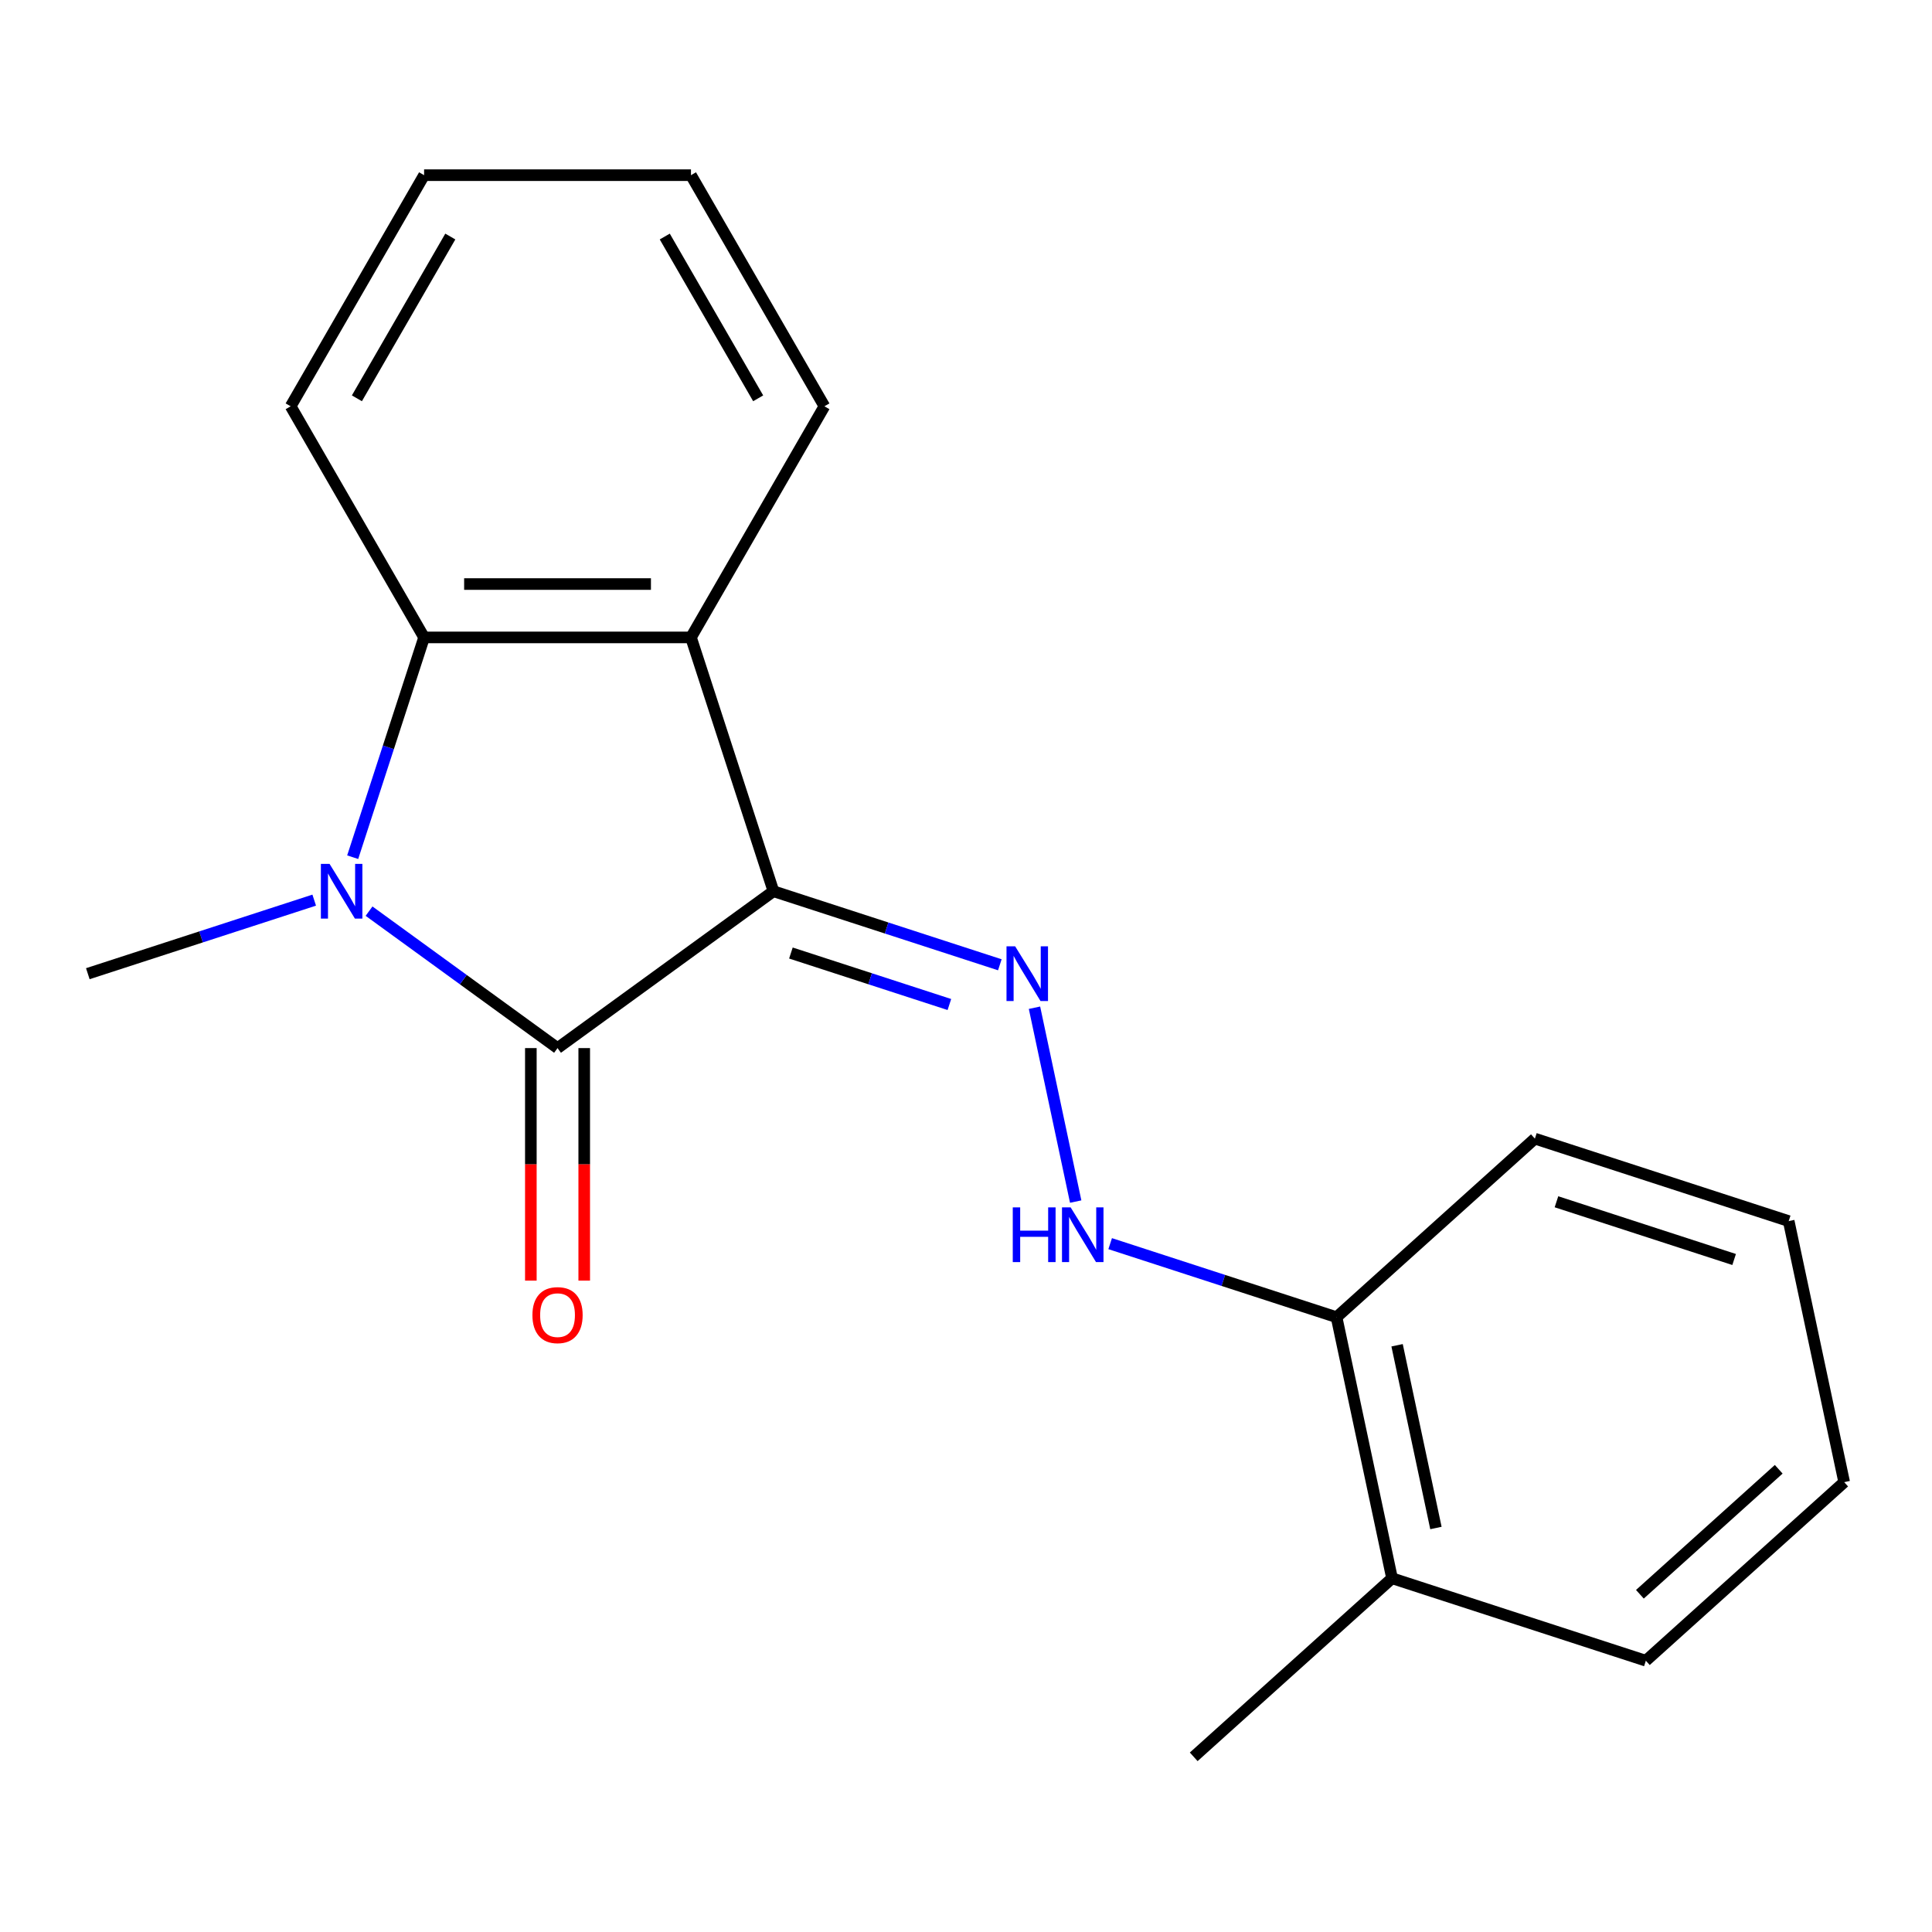<?xml version='1.0' encoding='iso-8859-1'?>
<svg version='1.1' baseProfile='full'
              xmlns='http://www.w3.org/2000/svg'
                      xmlns:rdkit='http://www.rdkit.org/xml'
                      xmlns:xlink='http://www.w3.org/1999/xlink'
                  xml:space='preserve'
width='1000px' height='1000px' viewBox='0 0 1000 1000'>
<!-- END OF HEADER -->
<rect style='opacity:1.0;fill:#FFFFFF;stroke:none' width='1000' height='1000' x='0' y='0'> </rect>
<path class='bond-0' d='M 400.333,461.298 L 288.58,542.491' style='fill:none;fill-rule:evenodd;stroke:#000000;stroke-width:6px;stroke-linecap:butt;stroke-linejoin:miter;stroke-opacity:1' />
<path class='bond-2' d='M 400.333,461.298 L 357.647,329.925' style='fill:none;fill-rule:evenodd;stroke:#000000;stroke-width:6px;stroke-linecap:butt;stroke-linejoin:miter;stroke-opacity:1' />
<path class='bond-4' d='M 400.333,461.298 L 458.923,480.335' style='fill:none;fill-rule:evenodd;stroke:#000000;stroke-width:6px;stroke-linecap:butt;stroke-linejoin:miter;stroke-opacity:1' />
<path class='bond-4' d='M 458.923,480.335 L 517.513,499.372' style='fill:none;fill-rule:evenodd;stroke:#0000FF;stroke-width:6px;stroke-linecap:butt;stroke-linejoin:miter;stroke-opacity:1' />
<path class='bond-4' d='M 409.373,493.284 L 450.386,506.61' style='fill:none;fill-rule:evenodd;stroke:#000000;stroke-width:6px;stroke-linecap:butt;stroke-linejoin:miter;stroke-opacity:1' />
<path class='bond-4' d='M 450.386,506.61 L 491.399,519.936' style='fill:none;fill-rule:evenodd;stroke:#0000FF;stroke-width:6px;stroke-linecap:butt;stroke-linejoin:miter;stroke-opacity:1' />
<path class='bond-1' d='M 288.58,542.491 L 239.801,507.051' style='fill:none;fill-rule:evenodd;stroke:#000000;stroke-width:6px;stroke-linecap:butt;stroke-linejoin:miter;stroke-opacity:1' />
<path class='bond-1' d='M 239.801,507.051 L 191.021,471.61' style='fill:none;fill-rule:evenodd;stroke:#0000FF;stroke-width:6px;stroke-linecap:butt;stroke-linejoin:miter;stroke-opacity:1' />
<path class='bond-6' d='M 274.767,542.491 L 274.767,602.672' style='fill:none;fill-rule:evenodd;stroke:#000000;stroke-width:6px;stroke-linecap:butt;stroke-linejoin:miter;stroke-opacity:1' />
<path class='bond-6' d='M 274.767,602.672 L 274.767,662.852' style='fill:none;fill-rule:evenodd;stroke:#FF0000;stroke-width:6px;stroke-linecap:butt;stroke-linejoin:miter;stroke-opacity:1' />
<path class='bond-6' d='M 302.394,542.491 L 302.394,602.672' style='fill:none;fill-rule:evenodd;stroke:#000000;stroke-width:6px;stroke-linecap:butt;stroke-linejoin:miter;stroke-opacity:1' />
<path class='bond-6' d='M 302.394,602.672 L 302.394,662.852' style='fill:none;fill-rule:evenodd;stroke:#FF0000;stroke-width:6px;stroke-linecap:butt;stroke-linejoin:miter;stroke-opacity:1' />
<path class='bond-9' d='M 162.634,465.91 L 104.044,484.947' style='fill:none;fill-rule:evenodd;stroke:#0000FF;stroke-width:6px;stroke-linecap:butt;stroke-linejoin:miter;stroke-opacity:1' />
<path class='bond-9' d='M 104.044,484.947 L 45.455,503.984' style='fill:none;fill-rule:evenodd;stroke:#000000;stroke-width:6px;stroke-linecap:butt;stroke-linejoin:miter;stroke-opacity:1' />
<path class='bond-19' d='M 182.551,443.685 L 201.032,386.805' style='fill:none;fill-rule:evenodd;stroke:#0000FF;stroke-width:6px;stroke-linecap:butt;stroke-linejoin:miter;stroke-opacity:1' />
<path class='bond-19' d='M 201.032,386.805 L 219.513,329.925' style='fill:none;fill-rule:evenodd;stroke:#000000;stroke-width:6px;stroke-linecap:butt;stroke-linejoin:miter;stroke-opacity:1' />
<path class='bond-3' d='M 357.647,329.925 L 219.513,329.925' style='fill:none;fill-rule:evenodd;stroke:#000000;stroke-width:6px;stroke-linecap:butt;stroke-linejoin:miter;stroke-opacity:1' />
<path class='bond-3' d='M 336.927,302.298 L 240.234,302.298' style='fill:none;fill-rule:evenodd;stroke:#000000;stroke-width:6px;stroke-linecap:butt;stroke-linejoin:miter;stroke-opacity:1' />
<path class='bond-10' d='M 357.647,329.925 L 426.714,210.297' style='fill:none;fill-rule:evenodd;stroke:#000000;stroke-width:6px;stroke-linecap:butt;stroke-linejoin:miter;stroke-opacity:1' />
<path class='bond-11' d='M 219.513,329.925 L 150.446,210.297' style='fill:none;fill-rule:evenodd;stroke:#000000;stroke-width:6px;stroke-linecap:butt;stroke-linejoin:miter;stroke-opacity:1' />
<path class='bond-5' d='M 535.45,521.597 L 556.778,621.936' style='fill:none;fill-rule:evenodd;stroke:#0000FF;stroke-width:6px;stroke-linecap:butt;stroke-linejoin:miter;stroke-opacity:1' />
<path class='bond-7' d='M 574.619,643.711 L 633.209,662.748' style='fill:none;fill-rule:evenodd;stroke:#0000FF;stroke-width:6px;stroke-linecap:butt;stroke-linejoin:miter;stroke-opacity:1' />
<path class='bond-7' d='M 633.209,662.748 L 691.799,681.785' style='fill:none;fill-rule:evenodd;stroke:#000000;stroke-width:6px;stroke-linecap:butt;stroke-linejoin:miter;stroke-opacity:1' />
<path class='bond-8' d='M 691.799,681.785 L 720.519,816.9' style='fill:none;fill-rule:evenodd;stroke:#000000;stroke-width:6px;stroke-linecap:butt;stroke-linejoin:miter;stroke-opacity:1' />
<path class='bond-8' d='M 723.13,696.308 L 743.234,790.889' style='fill:none;fill-rule:evenodd;stroke:#000000;stroke-width:6px;stroke-linecap:butt;stroke-linejoin:miter;stroke-opacity:1' />
<path class='bond-12' d='M 691.799,681.785 L 794.453,589.355' style='fill:none;fill-rule:evenodd;stroke:#000000;stroke-width:6px;stroke-linecap:butt;stroke-linejoin:miter;stroke-opacity:1' />
<path class='bond-13' d='M 720.519,816.9 L 617.865,909.33' style='fill:none;fill-rule:evenodd;stroke:#000000;stroke-width:6px;stroke-linecap:butt;stroke-linejoin:miter;stroke-opacity:1' />
<path class='bond-14' d='M 720.519,816.9 L 851.892,859.586' style='fill:none;fill-rule:evenodd;stroke:#000000;stroke-width:6px;stroke-linecap:butt;stroke-linejoin:miter;stroke-opacity:1' />
<path class='bond-15' d='M 426.714,210.297 L 357.647,90.67' style='fill:none;fill-rule:evenodd;stroke:#000000;stroke-width:6px;stroke-linecap:butt;stroke-linejoin:miter;stroke-opacity:1' />
<path class='bond-15' d='M 392.429,206.167 L 344.082,122.428' style='fill:none;fill-rule:evenodd;stroke:#000000;stroke-width:6px;stroke-linecap:butt;stroke-linejoin:miter;stroke-opacity:1' />
<path class='bond-20' d='M 150.446,210.297 L 219.513,90.67' style='fill:none;fill-rule:evenodd;stroke:#000000;stroke-width:6px;stroke-linecap:butt;stroke-linejoin:miter;stroke-opacity:1' />
<path class='bond-20' d='M 184.732,206.167 L 233.079,122.428' style='fill:none;fill-rule:evenodd;stroke:#000000;stroke-width:6px;stroke-linecap:butt;stroke-linejoin:miter;stroke-opacity:1' />
<path class='bond-18' d='M 794.453,589.355 L 925.826,632.041' style='fill:none;fill-rule:evenodd;stroke:#000000;stroke-width:6px;stroke-linecap:butt;stroke-linejoin:miter;stroke-opacity:1' />
<path class='bond-18' d='M 805.621,622.033 L 897.583,651.913' style='fill:none;fill-rule:evenodd;stroke:#000000;stroke-width:6px;stroke-linecap:butt;stroke-linejoin:miter;stroke-opacity:1' />
<path class='bond-21' d='M 851.892,859.586 L 954.545,767.156' style='fill:none;fill-rule:evenodd;stroke:#000000;stroke-width:6px;stroke-linecap:butt;stroke-linejoin:miter;stroke-opacity:1' />
<path class='bond-21' d='M 848.804,825.191 L 920.661,760.49' style='fill:none;fill-rule:evenodd;stroke:#000000;stroke-width:6px;stroke-linecap:butt;stroke-linejoin:miter;stroke-opacity:1' />
<path class='bond-16' d='M 357.647,90.67 L 219.513,90.67' style='fill:none;fill-rule:evenodd;stroke:#000000;stroke-width:6px;stroke-linecap:butt;stroke-linejoin:miter;stroke-opacity:1' />
<path class='bond-17' d='M 954.545,767.156 L 925.826,632.041' style='fill:none;fill-rule:evenodd;stroke:#000000;stroke-width:6px;stroke-linecap:butt;stroke-linejoin:miter;stroke-opacity:1' />
<path  class='atom-2' d='M 170.568 447.138
L 179.848 462.138
Q 180.768 463.618, 182.248 466.298
Q 183.728 468.978, 183.808 469.138
L 183.808 447.138
L 187.568 447.138
L 187.568 475.458
L 183.688 475.458
L 173.728 459.058
Q 172.568 457.138, 171.328 454.938
Q 170.128 452.738, 169.768 452.058
L 169.768 475.458
L 166.088 475.458
L 166.088 447.138
L 170.568 447.138
' fill='#0000FF'/>
<path  class='atom-5' d='M 525.446 489.824
L 534.726 504.824
Q 535.646 506.304, 537.126 508.984
Q 538.606 511.664, 538.686 511.824
L 538.686 489.824
L 542.446 489.824
L 542.446 518.144
L 538.566 518.144
L 528.606 501.744
Q 527.446 499.824, 526.206 497.624
Q 525.006 495.424, 524.646 494.744
L 524.646 518.144
L 520.966 518.144
L 520.966 489.824
L 525.446 489.824
' fill='#0000FF'/>
<path  class='atom-6' d='M 524.206 624.939
L 528.046 624.939
L 528.046 636.979
L 542.526 636.979
L 542.526 624.939
L 546.366 624.939
L 546.366 653.259
L 542.526 653.259
L 542.526 640.179
L 528.046 640.179
L 528.046 653.259
L 524.206 653.259
L 524.206 624.939
' fill='#0000FF'/>
<path  class='atom-6' d='M 554.166 624.939
L 563.446 639.939
Q 564.366 641.419, 565.846 644.099
Q 567.326 646.779, 567.406 646.939
L 567.406 624.939
L 571.166 624.939
L 571.166 653.259
L 567.286 653.259
L 557.326 636.859
Q 556.166 634.939, 554.926 632.739
Q 553.726 630.539, 553.366 629.859
L 553.366 653.259
L 549.686 653.259
L 549.686 624.939
L 554.166 624.939
' fill='#0000FF'/>
<path  class='atom-7' d='M 275.58 680.705
Q 275.58 673.905, 278.94 670.105
Q 282.3 666.305, 288.58 666.305
Q 294.86 666.305, 298.22 670.105
Q 301.58 673.905, 301.58 680.705
Q 301.58 687.585, 298.18 691.505
Q 294.78 695.385, 288.58 695.385
Q 282.34 695.385, 278.94 691.505
Q 275.58 687.625, 275.58 680.705
M 288.58 692.185
Q 292.9 692.185, 295.22 689.305
Q 297.58 686.385, 297.58 680.705
Q 297.58 675.145, 295.22 672.345
Q 292.9 669.505, 288.58 669.505
Q 284.26 669.505, 281.9 672.305
Q 279.58 675.105, 279.58 680.705
Q 279.58 686.425, 281.9 689.305
Q 284.26 692.185, 288.58 692.185
' fill='#FF0000'/>
</svg>
